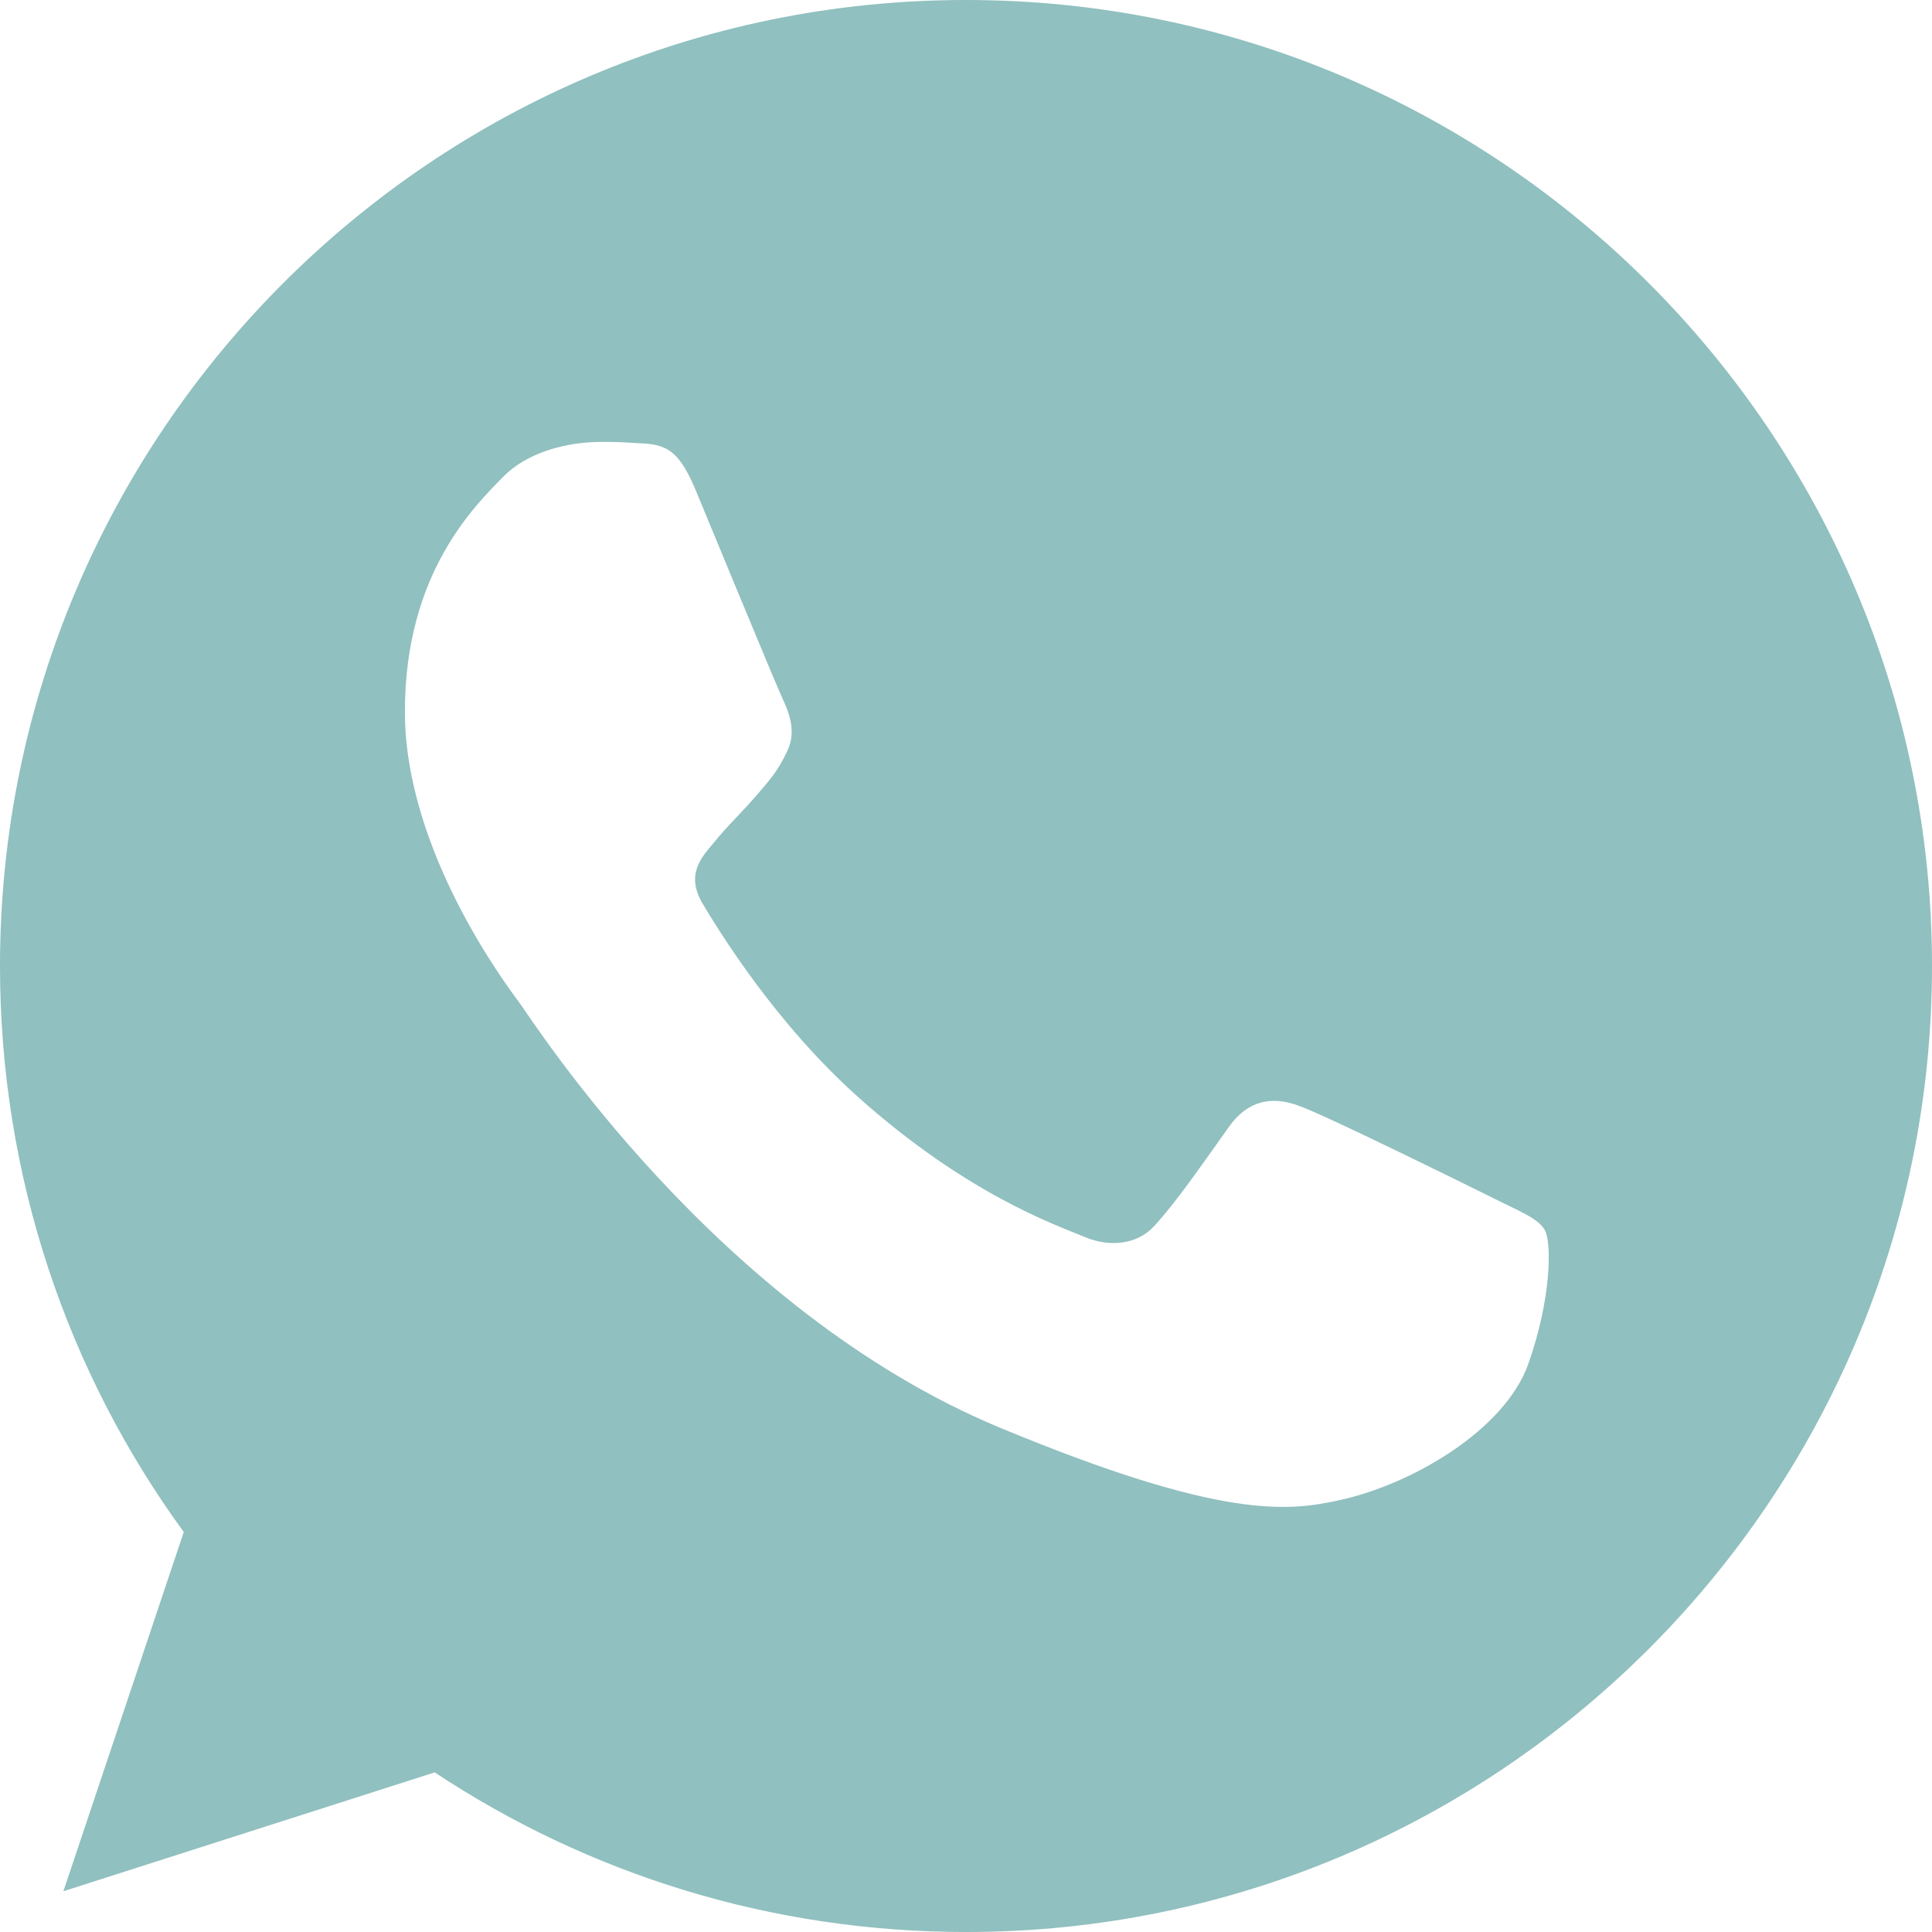 <svg version="1.2" xmlns="http://www.w3.org/2000/svg" viewBox="0 0 512 512" width="512" height="512">
	<title>whatsapp (1)-svg</title>
	<style>
		.s0 { fill: #90c0bf } 
	</style>
	<g id="Layer">
		<g id="Layer">
			<path id="Layer" fill-rule="evenodd" class="s0" d="m512 256c0 141.2-114.8 256-255.9 256-52.1 0-100.4-15.5-140.9-42.3l-98.4 31.5 31.9-95.2c-30.7-42.1-48.7-94-48.7-150 0-141.2 114.8-256 255.9-256h0.2c141.1 0 255.9 114.8 255.9 256zm-102.6 70c-1.8-3.2-6.8-5-14.3-8.8-7.5-3.7-44.1-21.8-51-24.2-6.8-2.5-13.3-1.6-18.4 5.6-7.2 10.1-14.2 20.3-20 26.5-4.5 4.8-11.8 5.4-18 2.8-8.3-3.4-31.5-11.5-60.1-37-22.1-19.7-37.1-44.2-41.5-51.6-4.3-7.5-0.4-11.9 3-15.9 3.8-4.7 7.4-8 11.2-12.4 3.7-4.3 5.8-6.6 8.2-11.7 2.6-5 0.8-10.1-1-13.9-1.8-3.8-16.9-40.5-23.1-55.4-4.9-11.9-8.7-12.3-16.2-12.6-2.6-0.2-5.4-0.3-8.6-0.3-9.8 0-20 2.9-26.2 9.2-7.5 7.7-26.1 25.5-26.1 62.3 0 36.7 26.7 72.2 30.4 77.2 3.7 5 52.2 81.4 127.4 112.6 58.8 24.4 76.3 22.1 89.7 19.2 19.5-4.2 44-18.7 50.2-36.1 6.2-17.5 6.2-32.3 4.4-35.5z"/>
		</g>
	</g>
	<g id="Layer">
	</g>
	<g id="Layer">
	</g>
	<g id="Layer">
	</g>
	<g id="Layer">
	</g>
	<g id="Layer">
	</g>
	<g id="Layer">
	</g>
	<g id="Layer">
	</g>
	<g id="Layer">
	</g>
	<g id="Layer">
	</g>
	<g id="Layer">
	</g>
	<g id="Layer">
	</g>
	<g id="Layer">
	</g>
	<g id="Layer">
	</g>
	<g id="Layer">
	</g>
	<g id="Layer">
	</g>
</svg>